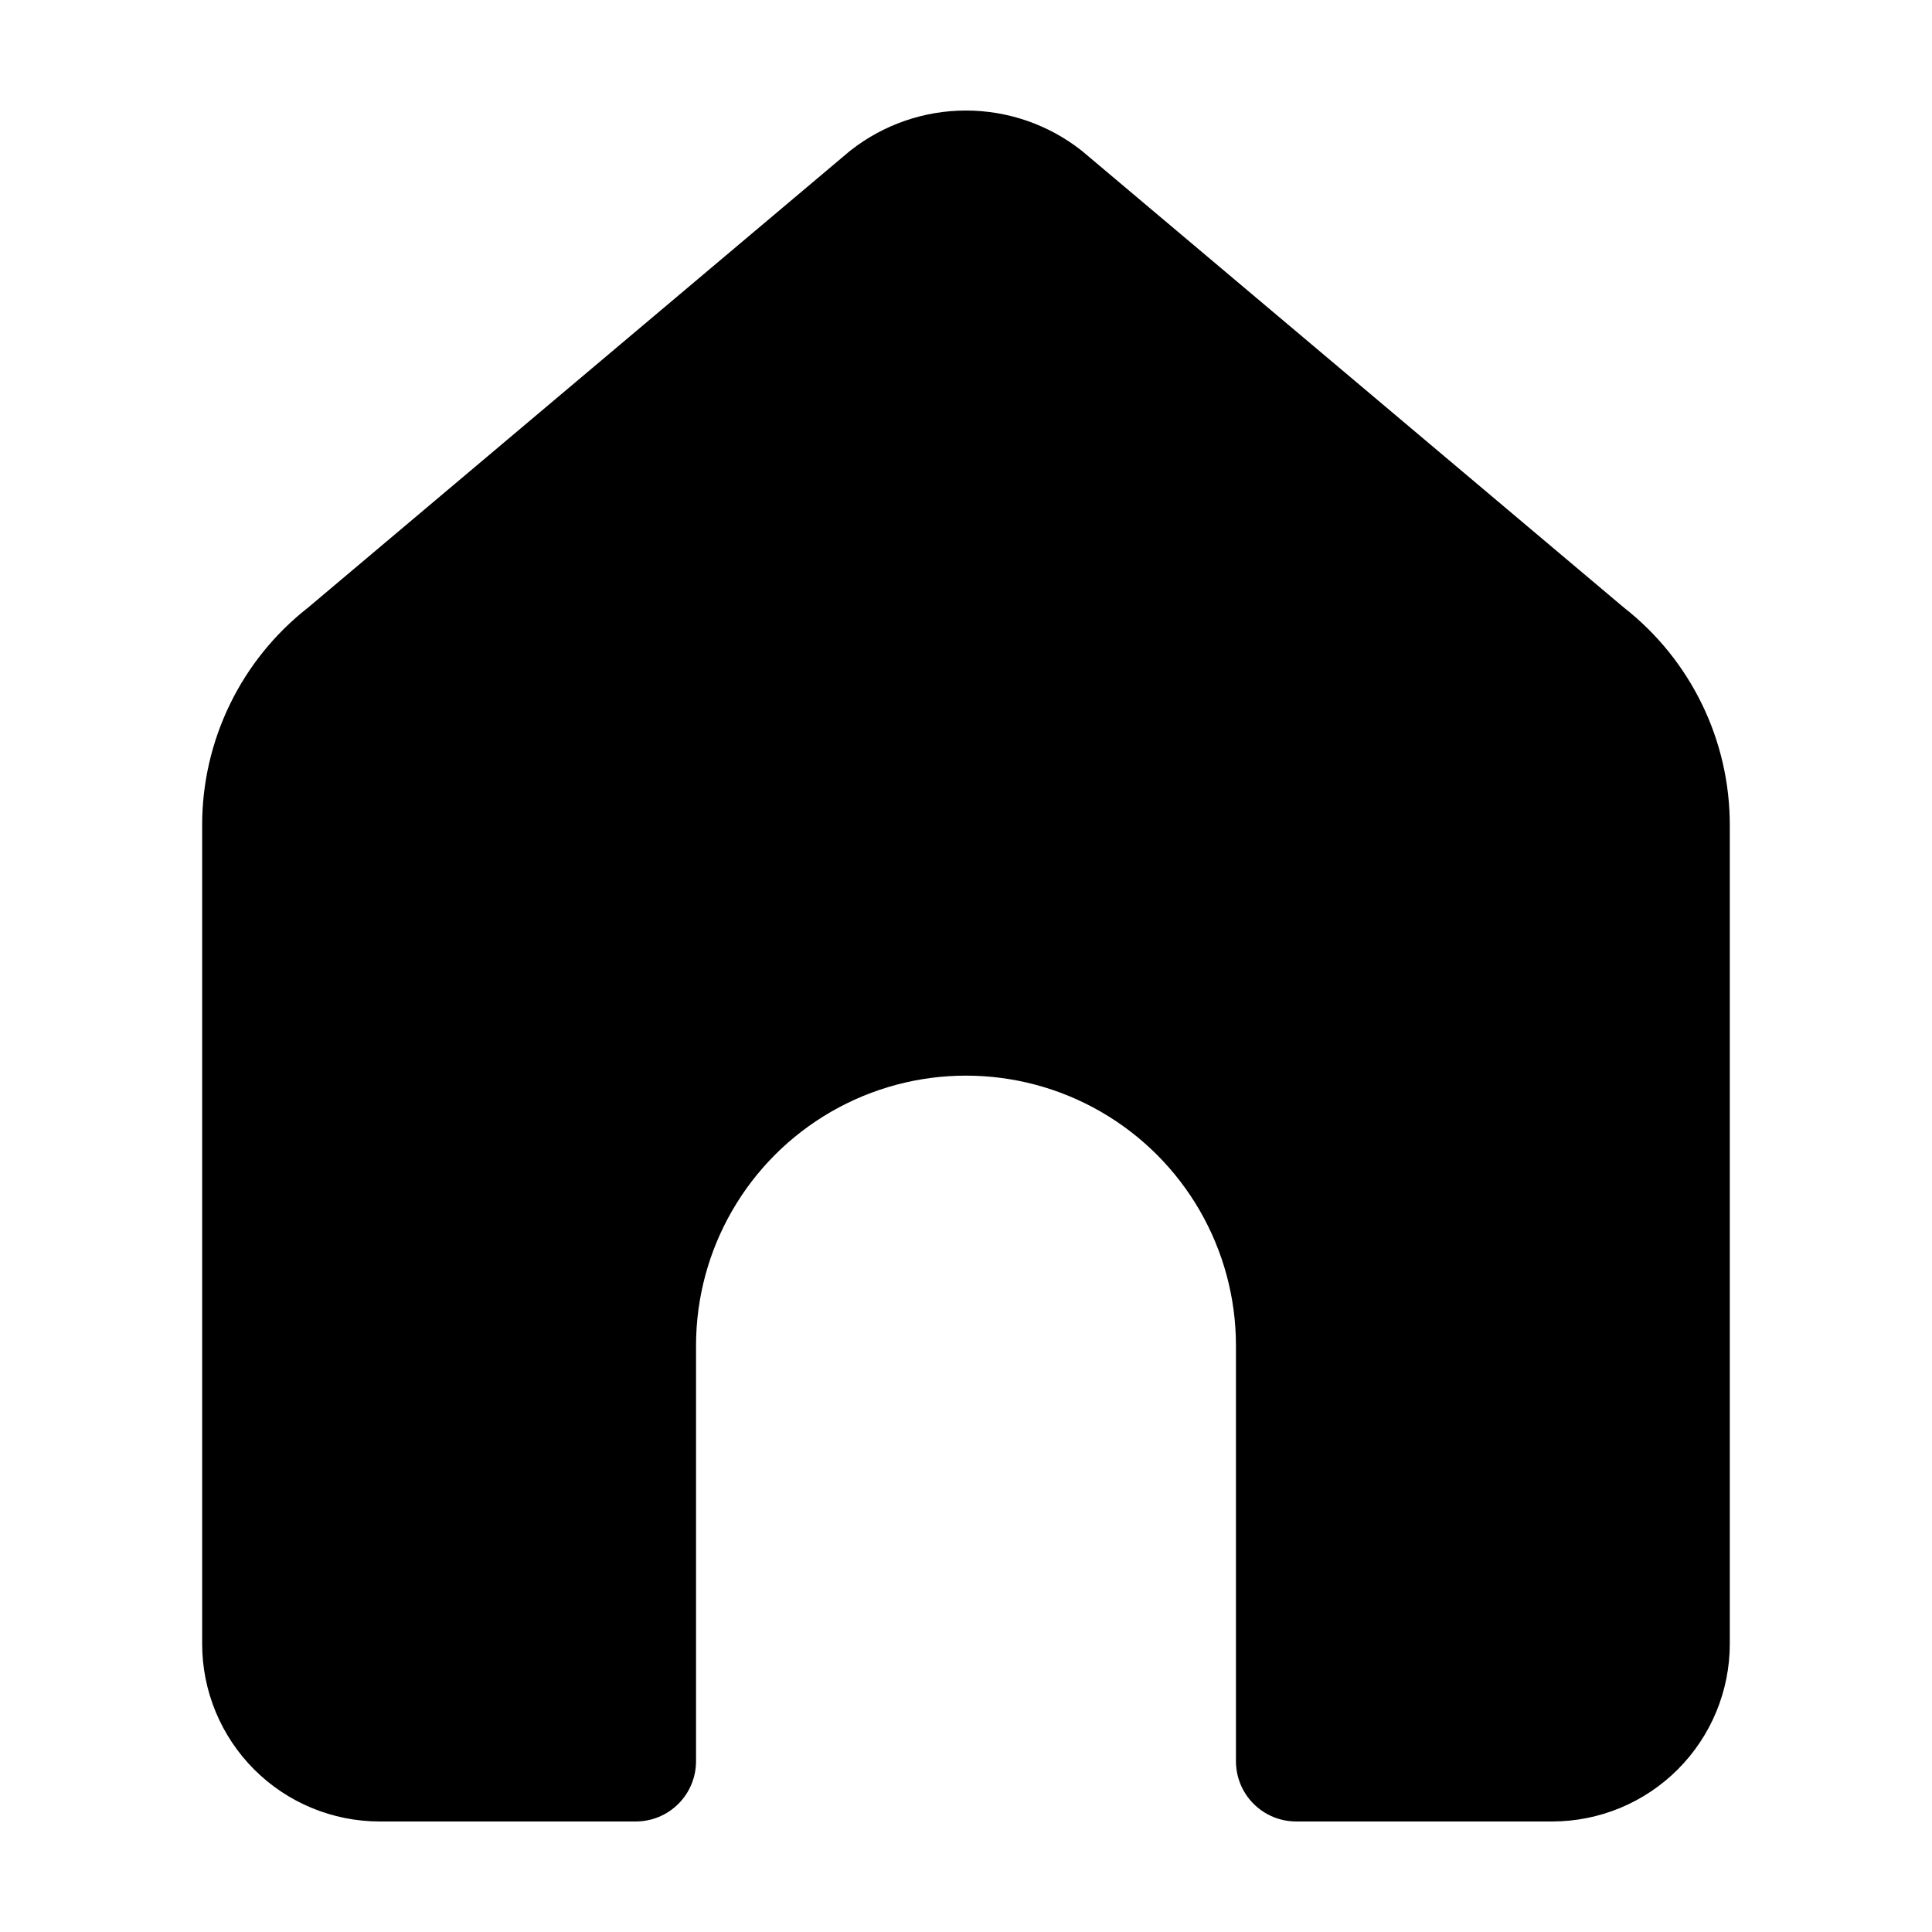 <?xml version="1.0" encoding="UTF-8"?>
<!-- Uploaded to: ICON Repo, www.svgrepo.com, Generator: ICON Repo Mixer Tools -->
<svg fill="#000000" width="800px" height="800px" version="1.1" viewBox="144 144 512 512" xmlns="http://www.w3.org/2000/svg">
 <path d="m555.4 626.71h-67.883c-4.238 0.004-8.301-1.676-11.297-4.672-2.996-2.992-4.68-7.055-4.68-11.293v-110.15c0-25.559-13.637-49.176-35.77-61.957-22.137-12.777-49.406-12.777-71.543 0-22.133 12.781-35.77 36.398-35.77 61.957v110.15c0 4.238-1.684 8.301-4.68 11.293-2.996 2.996-7.059 4.676-11.297 4.672h-67.883c-12.469-0.012-24.422-4.969-33.238-13.785-8.812-8.816-13.773-20.77-13.785-33.238v-216.84c-0.07-22.59 10.305-43.945 28.105-57.859l143.36-120.82c0.156-0.133 0.312-0.258 0.473-0.379 8.703-6.801 19.434-10.496 30.48-10.496s21.777 3.695 30.48 10.496c0.156 0.121 0.312 0.246 0.469 0.379l143.38 120.82c17.797 13.914 28.164 35.27 28.094 57.859v216.84c-0.016 12.465-4.973 24.418-13.785 33.23-8.812 8.816-20.762 13.777-33.227 13.793z"/>
</svg>